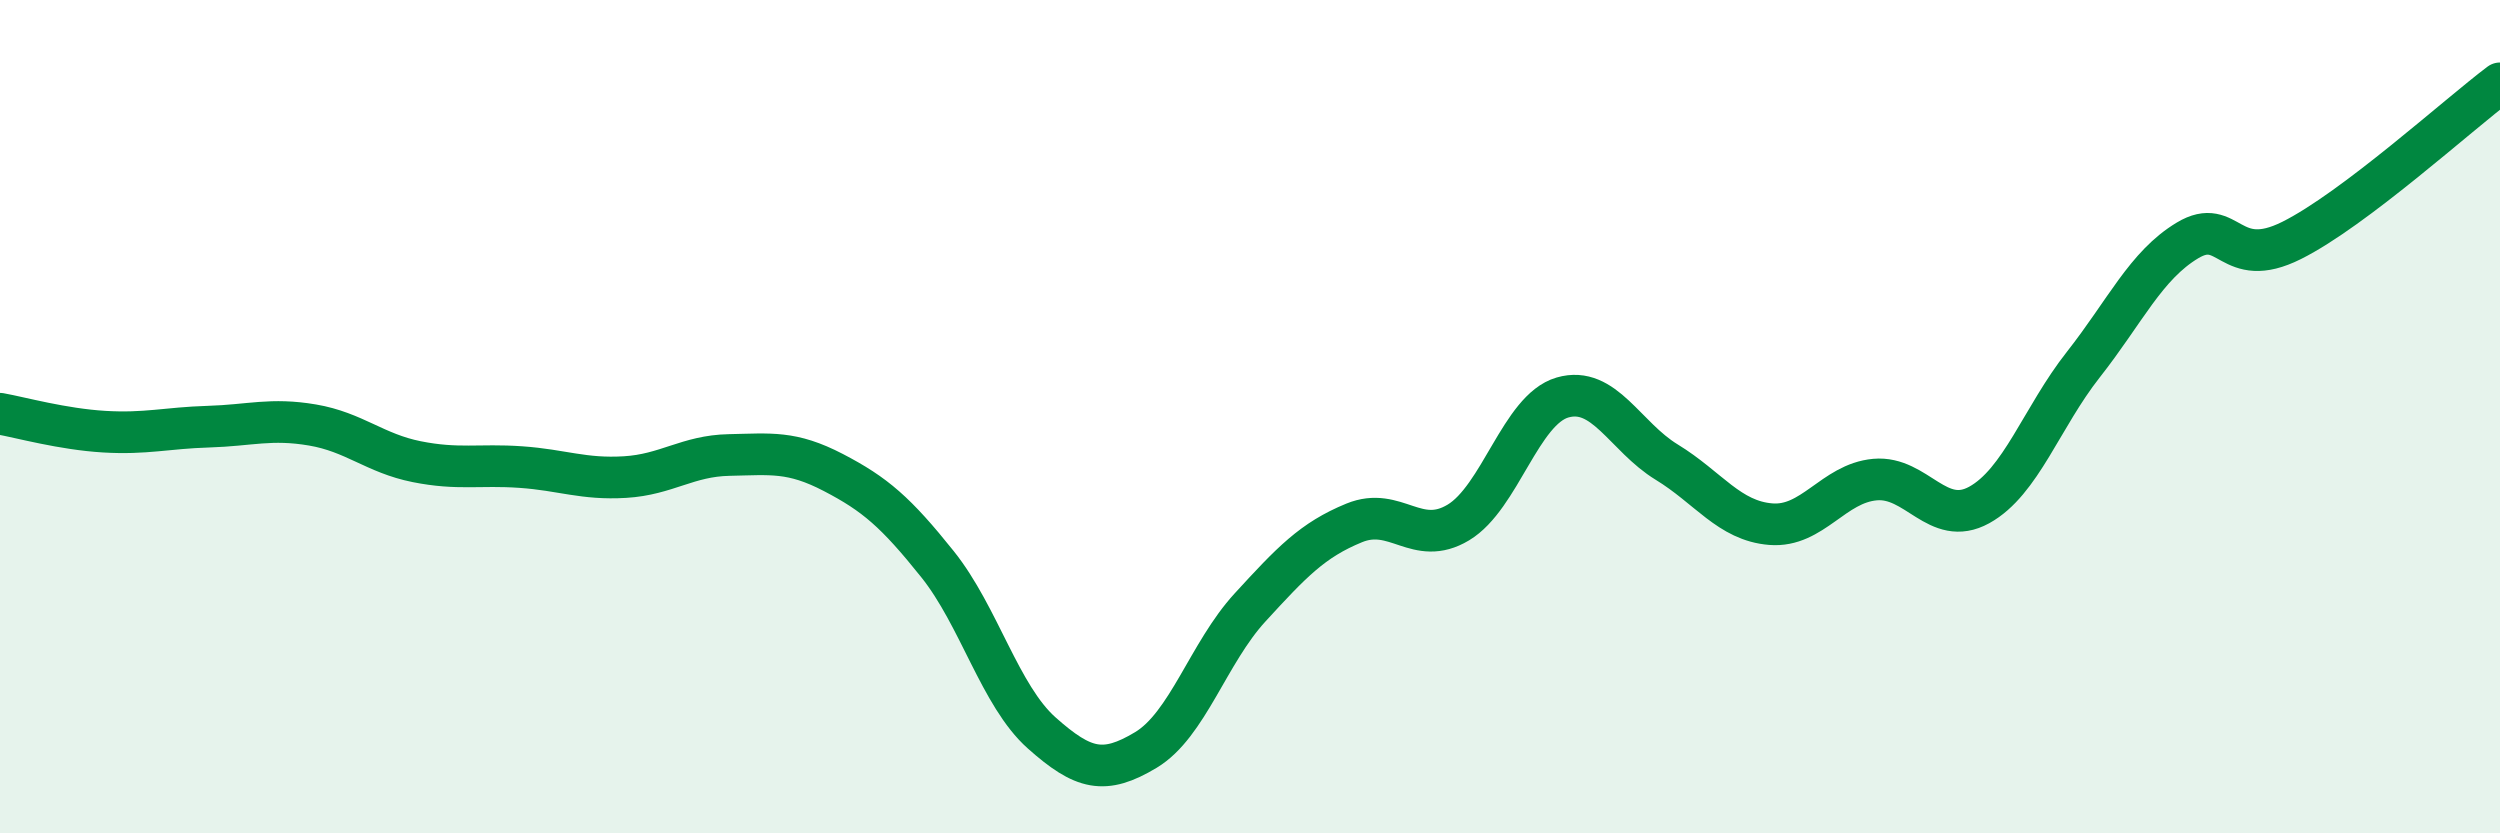 
    <svg width="60" height="20" viewBox="0 0 60 20" xmlns="http://www.w3.org/2000/svg">
      <path
        d="M 0,9.93 C 0.5,10.02 1.5,10.3 2.5,10.36 C 3.5,10.42 4,10.27 5,10.24 C 6,10.21 6.5,10.03 7.5,10.2 C 8.5,10.37 9,10.88 10,11.08 C 11,11.28 11.5,11.14 12.5,11.21 C 13.5,11.28 14,11.51 15,11.45 C 16,11.39 16.5,10.94 17.5,10.92 C 18.5,10.9 19,10.82 20,11.34 C 21,11.86 21.5,12.29 22.5,13.54 C 23.5,14.79 24,16.7 25,17.59 C 26,18.48 26.5,18.6 27.5,18 C 28.5,17.4 29,15.67 30,14.58 C 31,13.49 31.5,12.96 32.5,12.55 C 33.5,12.14 34,13.14 35,12.54 C 36,11.94 36.5,9.83 37.5,9.54 C 38.5,9.25 39,10.48 40,11.09 C 41,11.7 41.5,12.5 42.5,12.58 C 43.5,12.66 44,11.6 45,11.51 C 46,11.42 46.5,12.67 47.5,12.12 C 48.5,11.57 49,10.02 50,8.75 C 51,7.48 51.5,6.37 52.5,5.77 C 53.5,5.17 53.5,6.52 55,5.77 C 56.5,5.02 59,2.75 60,2L60 20L0 20Z"
        fill="#008740"
        opacity="0.1"
        stroke-linecap="round"
        stroke-linejoin="round"
      />
      <path
        d="M 0,9.93 C 0.5,10.02 1.5,10.3 2.5,10.36 C 3.5,10.42 4,10.27 5,10.24 C 6,10.21 6.5,10.03 7.5,10.2 C 8.5,10.37 9,10.88 10,11.08 C 11,11.28 11.5,11.14 12.5,11.21 C 13.5,11.28 14,11.51 15,11.45 C 16,11.39 16.5,10.94 17.5,10.92 C 18.5,10.9 19,10.82 20,11.34 C 21,11.86 21.5,12.29 22.5,13.54 C 23.5,14.79 24,16.7 25,17.59 C 26,18.48 26.5,18.6 27.5,18 C 28.5,17.4 29,15.67 30,14.58 C 31,13.49 31.5,12.96 32.5,12.55 C 33.5,12.14 34,13.14 35,12.54 C 36,11.94 36.5,9.83 37.5,9.54 C 38.5,9.25 39,10.48 40,11.09 C 41,11.7 41.5,12.5 42.5,12.58 C 43.5,12.66 44,11.6 45,11.51 C 46,11.42 46.5,12.67 47.5,12.12 C 48.5,11.57 49,10.02 50,8.75 C 51,7.48 51.5,6.37 52.5,5.77 C 53.5,5.17 53.5,6.52 55,5.77 C 56.5,5.02 59,2.75 60,2"
        stroke="#008740"
        stroke-width="1"
        fill="none"
        stroke-linecap="round"
        stroke-linejoin="round"
      />
    </svg>
  